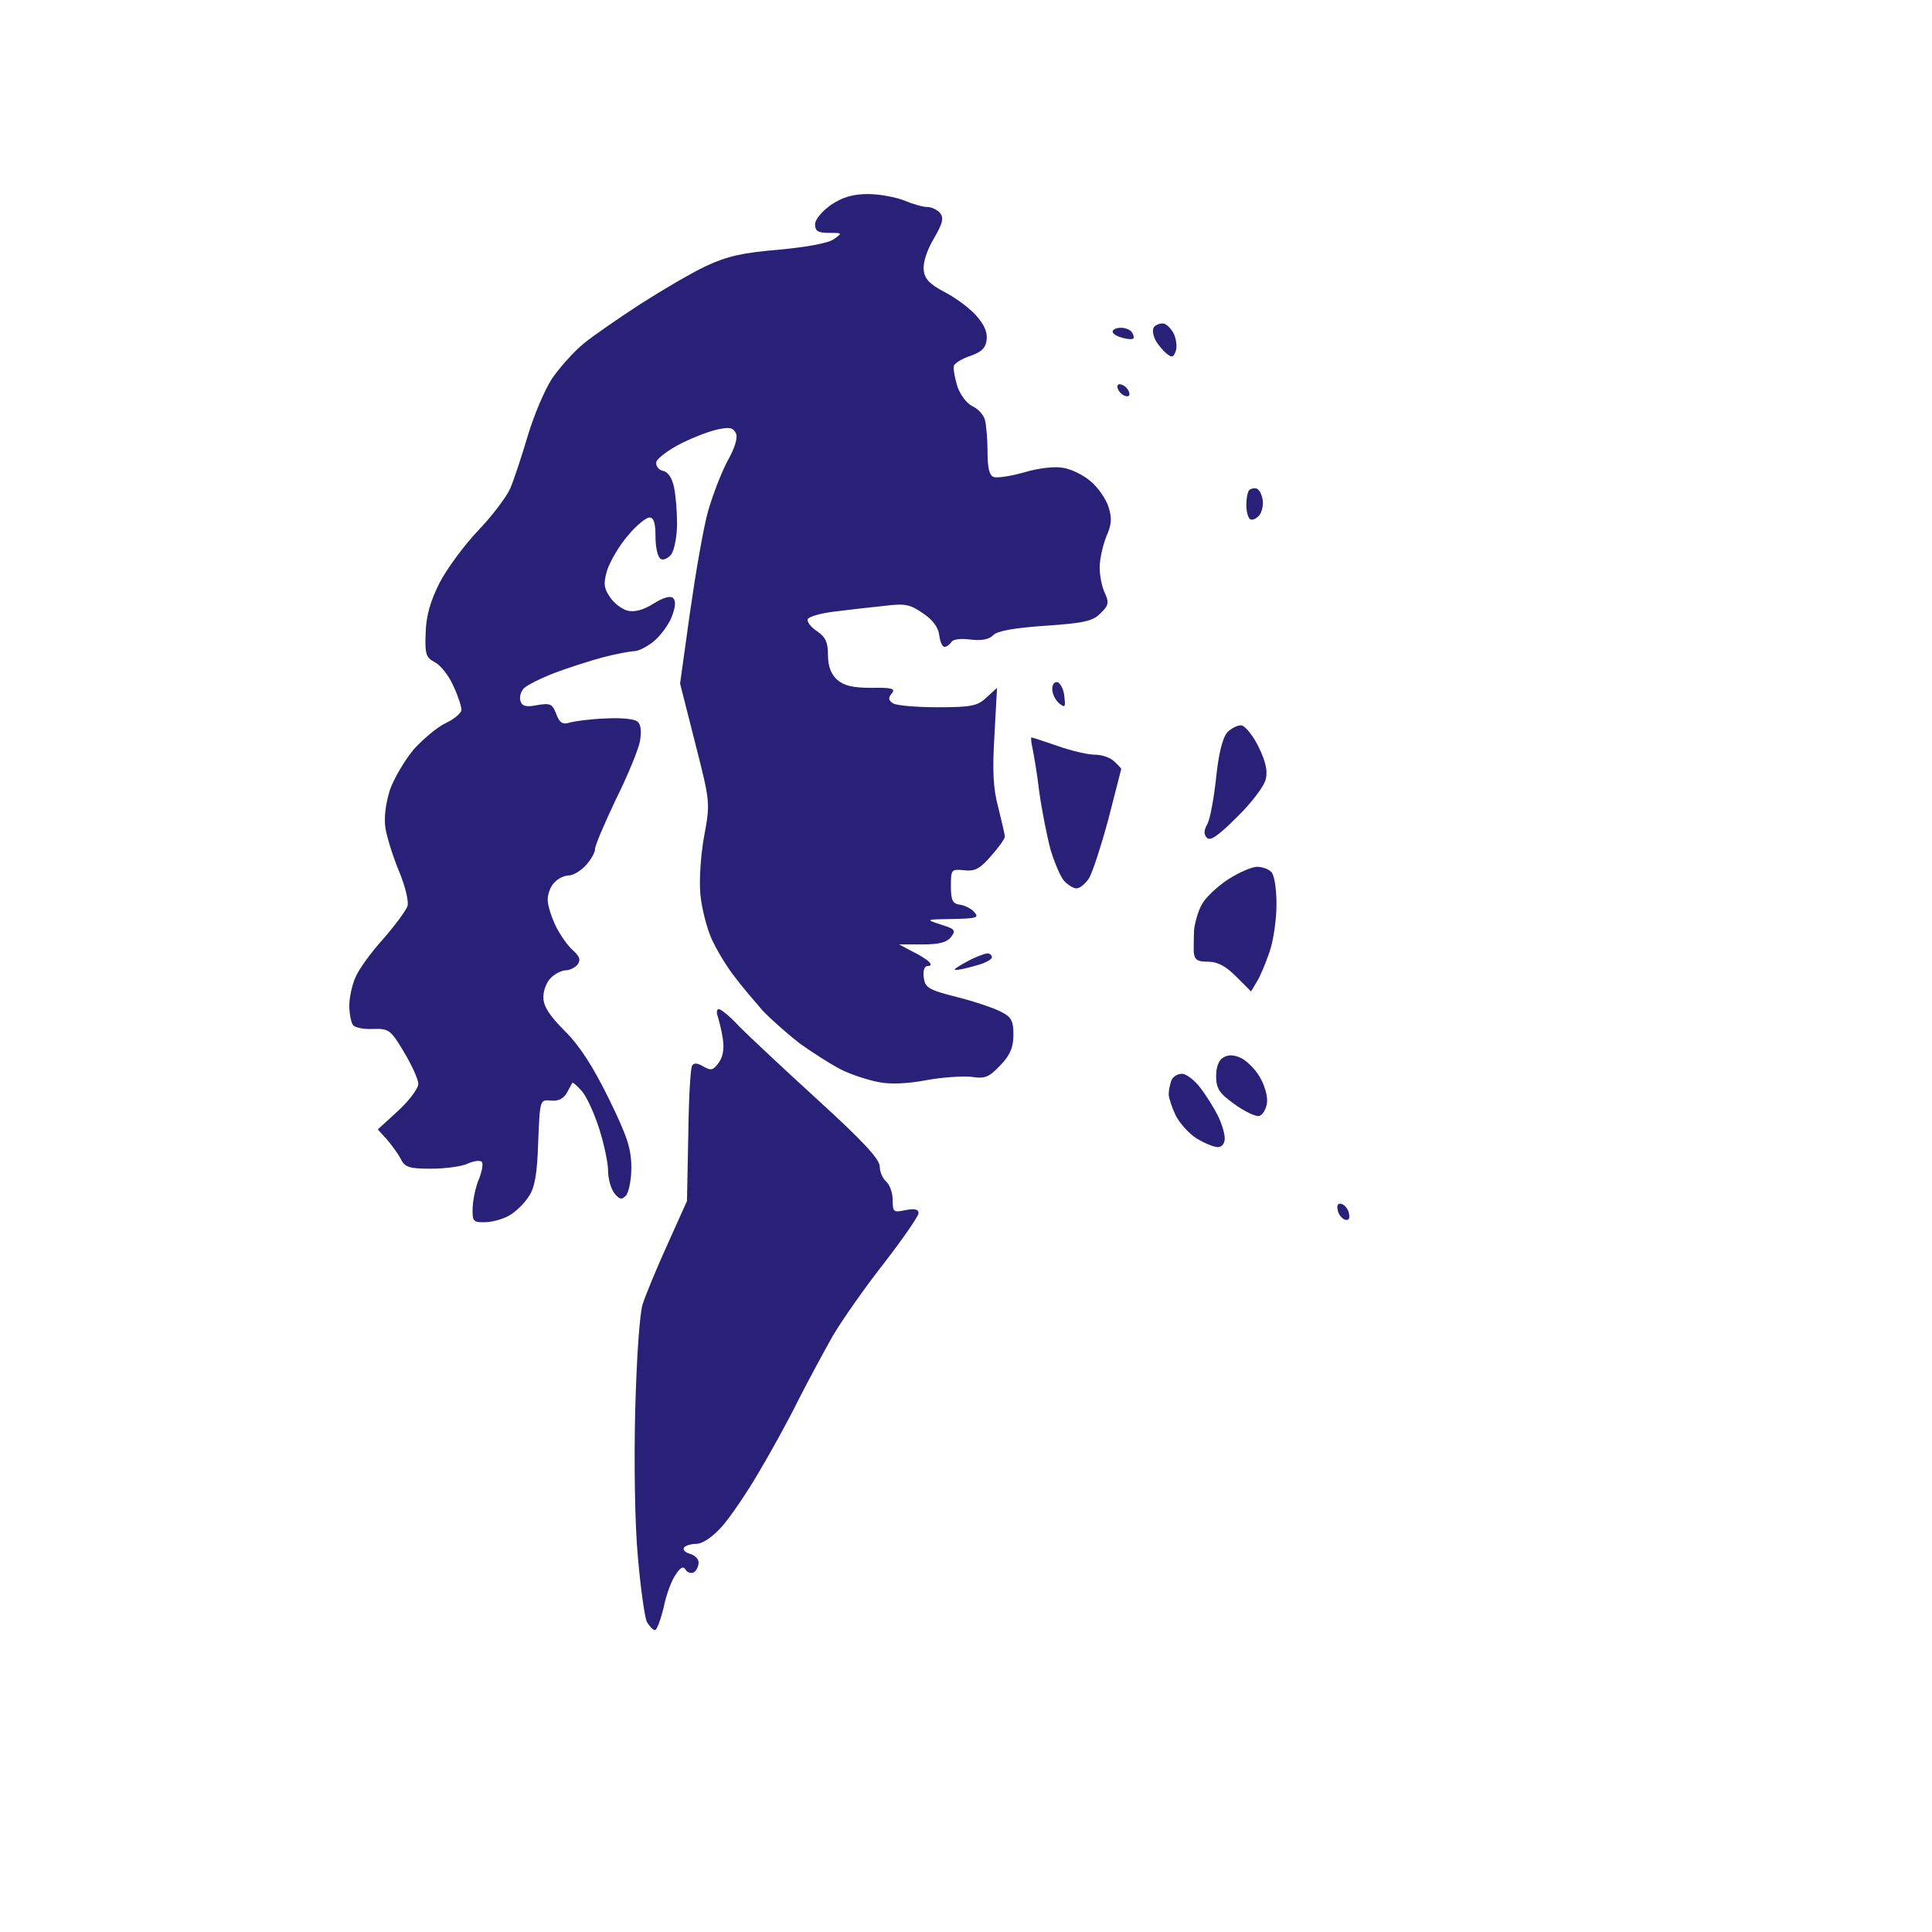 <?xml version="1.0" standalone="no"?>
<!DOCTYPE svg PUBLIC "-//W3C//DTD SVG 20010904//EN"
 "http://www.w3.org/TR/2001/REC-SVG-20010904/DTD/svg10.dtd">
<svg version="1.0" xmlns="http://www.w3.org/2000/svg"
 width="100%" height="100%" viewBox="0 0 448 448"
 preserveAspectRatio="xMidYMid meet">
<rect width="448" height="448" fill="#ffffff" stroke="none"/><g transform="translate(0,448) scale(0.1,-0.1)"
fill="#292177" stroke="none">
<path d="M2013 4030 c-35 0 -59 -7 -86 -25 -21 -15 -37 -34 -37 -45 0 -16 7
-20 32 -20 32 0 32 0 11 -15 -13 -9 -63 -18 -127 -24 -84 -7 -120 -15 -169
-38 -34 -16 -102 -56 -152 -88 -49 -32 -109 -73 -132 -92 -23 -19 -56 -56 -73
-81 -17 -26 -42 -85 -56 -132 -14 -47 -32 -102 -41 -123 -9 -20 -43 -65 -75
-98 -32 -34 -72 -88 -89 -121 -21 -42 -31 -76 -32 -116 -2 -50 1 -57 22 -68
13 -7 32 -31 42 -54 11 -23 19 -48 19 -56 0 -7 -16 -21 -35 -30 -20 -9 -53
-37 -75 -61 -21 -25 -46 -67 -56 -95 -10 -33 -14 -64 -10 -90 4 -22 18 -67 32
-100 14 -34 22 -68 19 -79 -4 -11 -29 -45 -57 -77 -28 -31 -57 -71 -64 -89 -8
-18 -14 -47 -14 -65 0 -18 4 -38 8 -44 4 -7 25 -11 47 -10 37 1 41 -2 72 -54
18 -30 33 -63 33 -73 0 -11 -21 -39 -47 -63 l-47 -43 21 -23 c11 -13 26 -33
32 -45 10 -20 20 -23 71 -23 32 0 71 5 85 12 14 6 28 8 32 4 4 -4 1 -21 -6
-39 -8 -18 -14 -48 -15 -67 -1 -33 1 -35 32 -34 18 1 44 9 57 18 14 9 33 28
42 43 13 19 19 53 21 125 4 98 4 98 29 96 17 -2 29 4 37 17 6 11 12 22 13 24
1 2 12 -7 23 -20 11 -13 29 -53 40 -88 11 -35 20 -78 20 -95 0 -18 6 -41 14
-52 12 -15 17 -17 27 -7 7 7 13 37 13 65 0 44 -9 72 -52 160 -37 75 -67 122
-102 157 -37 37 -50 58 -50 79 0 16 8 36 18 45 10 10 26 17 34 17 9 0 21 6 27
13 8 11 6 18 -10 33 -12 10 -30 36 -40 56 -10 21 -19 48 -19 62 0 13 7 32 16
40 8 9 23 16 33 16 10 0 27 10 39 23 12 13 22 30 22 39 0 8 22 59 48 114 27
54 52 115 56 135 4 24 2 40 -6 46 -7 6 -40 9 -73 7 -33 -1 -70 -6 -82 -9 -18
-6 -25 -2 -33 19 -9 24 -14 26 -44 21 -25 -5 -35 -3 -39 9 -3 8 0 22 8 30 8 8
41 24 72 36 32 12 82 28 112 36 31 8 63 14 72 14 9 0 29 10 44 22 15 12 34 37
42 56 9 23 11 38 4 45 -6 6 -22 2 -46 -13 -24 -15 -44 -20 -60 -16 -14 4 -32
18 -41 32 -14 21 -15 31 -6 62 7 21 28 57 48 80 19 23 42 42 50 42 10 0 14
-13 14 -44 0 -25 5 -48 12 -52 6 -4 17 1 25 11 7 11 13 42 13 71 0 28 -3 66
-7 84 -4 20 -13 35 -25 38 -11 2 -18 12 -16 21 2 8 28 28 58 43 30 15 70 30
88 33 25 5 33 3 39 -11 4 -10 -4 -35 -20 -63 -14 -26 -34 -78 -45 -116 -11
-39 -29 -144 -42 -235 l-23 -165 35 -138 c35 -137 35 -139 21 -215 -8 -43 -12
-103 -9 -135 3 -33 15 -79 26 -104 11 -24 34 -63 52 -86 17 -23 48 -59 67 -81
20 -21 59 -55 86 -76 28 -20 70 -47 93 -59 23 -12 63 -25 88 -30 28 -6 68 -4
111 4 37 7 84 10 105 8 33 -5 41 -1 68 27 23 24 30 42 30 71 0 32 -5 41 -29
53 -15 8 -62 24 -102 34 -67 17 -74 22 -77 46 -2 16 2 26 9 26 8 0 9 3 4 9 -6
6 -23 17 -40 25 l-30 16 54 0 c40 0 57 5 67 18 11 15 8 18 -24 28 -37 12 -36
12 27 13 54 1 62 3 51 15 -6 8 -21 16 -33 18 -18 2 -22 10 -22 43 0 39 1 40
31 37 25 -3 37 4 62 33 18 20 32 40 32 45 0 5 -7 35 -15 67 -12 44 -14 84 -9
168 l6 110 -24 -22 c-21 -20 -35 -23 -114 -23 -49 0 -95 4 -103 9 -11 7 -12
13 -3 23 9 11 1 14 -47 13 -44 0 -64 5 -80 19 -14 13 -21 31 -21 57 0 30 -6
42 -25 55 -14 9 -24 22 -22 28 2 6 30 14 63 18 32 4 84 10 114 13 48 6 60 4
90 -17 23 -15 36 -33 38 -51 2 -15 7 -27 12 -27 5 0 12 5 16 11 4 7 22 9 44 6
26 -3 43 0 53 10 9 10 49 17 121 22 90 6 111 11 128 29 19 18 20 25 10 47 -7
14 -12 41 -12 59 0 19 7 50 15 71 13 29 14 44 5 71 -6 18 -25 45 -41 58 -16
14 -44 28 -63 31 -19 4 -56 0 -90 -10 -31 -9 -64 -14 -72 -11 -10 4 -14 21
-14 58 0 29 -3 63 -6 74 -3 12 -16 26 -29 32 -13 6 -28 26 -35 46 -6 20 -10
41 -8 48 2 6 20 17 39 23 25 9 35 18 37 38 2 17 -6 35 -25 56 -15 17 -48 41
-73 54 -34 18 -46 30 -48 51 -2 16 7 45 23 72 21 36 24 48 15 60 -7 8 -20 14
-30 14 -10 0 -34 7 -53 15 -20 8 -58 15 -84 15z"/>
<path d="M2696 3730 c-8 0 -18 -4 -21 -10 -3 -5 -1 -18 4 -28 5 -10 17 -24 25
-31 13 -11 17 -10 22 4 4 9 2 27 -4 41 -7 13 -18 24 -26 24z"/>
<path d="M2599 3720 c-10 0 -19 -4 -19 -9 0 -5 10 -11 22 -14 12 -4 24 -4 26
-2 2 2 1 8 -3 14 -3 6 -15 11 -26 11z"/>
<path d="M2601 3588 c-8 3 -12 -1 -9 -9 2 -7 10 -15 17 -17 8 -3 12 1 9 9 -2
7 -10 15 -17 17z"/>
<path d="M2914 3347 c-5 2 -13 0 -17 -3 -4 -4 -7 -20 -7 -35 0 -15 4 -30 9
-33 5 -3 14 1 21 9 6 7 10 24 8 36 -2 12 -8 24 -14 26z"/>
<path d="M2453 2898 c-8 2 -13 -5 -13 -16 0 -11 7 -25 16 -33 14 -11 15 -9 12
16 -1 16 -9 30 -15 33z"/>
<path d="M2879 2798 c-8 1 -23 -6 -33 -16 -11 -13 -20 -48 -26 -105 -5 -47
-14 -96 -20 -107 -9 -16 -9 -25 -1 -33 8 -8 28 7 70 49 33 32 63 72 66 87 5
19 0 41 -16 74 -13 27 -31 49 -40 51z"/>
<path d="M2392 2770 c-2 0 -1 -11 2 -24 3 -14 11 -60 16 -103 6 -43 18 -103
26 -133 9 -30 23 -63 31 -72 9 -10 22 -18 29 -18 8 0 20 10 29 23 8 13 28 74
45 137 16 63 30 116 30 117 0 1 -7 9 -16 17 -8 9 -29 16 -45 16 -16 0 -55 9
-86 20 -32 11 -59 20 -61 20z"/>
<path d="M2915 2470 c-12 0 -42 -13 -67 -29 -26 -17 -53 -43 -61 -58 -9 -16
-16 -42 -18 -58 -1 -17 -1 -40 -1 -52 2 -19 8 -23 33 -23 22 0 41 -10 65 -34
l35 -35 13 22 c8 12 21 44 30 70 9 26 16 76 16 110 0 36 -5 68 -12 75 -7 7
-21 12 -33 12z"/>
<path d="M2288 2269 c-7 -1 -29 -9 -48 -20 -19 -10 -30 -18 -25 -18 6 -1 27 4
48 10 20 5 37 14 37 19 0 6 -6 10 -12 9z"/>
<path d="M1667 2140 c-5 0 -6 -7 -3 -16 3 -9 9 -32 12 -52 4 -25 0 -44 -10
-57 -12 -17 -18 -18 -35 -8 -13 8 -22 9 -26 2 -4 -5 -8 -78 -9 -162 l-3 -152
-45 -100 c-25 -55 -51 -118 -58 -140 -7 -23 -14 -129 -17 -245 -3 -115 -1
-264 6 -338 6 -73 16 -142 21 -153 6 -10 14 -19 19 -19 4 0 13 24 20 53 6 30
19 64 28 76 11 17 18 20 23 11 4 -7 13 -9 19 -6 6 4 11 14 11 23 0 8 -9 17
-20 20 -11 3 -17 9 -14 14 3 5 16 9 28 9 15 0 37 15 59 39 19 21 58 78 86 126
28 47 70 123 92 168 23 45 59 112 80 149 21 36 75 113 119 169 44 57 80 109
80 116 0 9 -9 11 -30 7 -28 -6 -30 -5 -30 24 0 16 -7 35 -15 42 -8 7 -15 23
-15 35 0 17 -39 59 -142 153 -79 72 -161 149 -183 171 -21 23 -43 41 -48 41z"/>
<path d="M2877 2027 c-15 7 -29 8 -40 1 -11 -6 -17 -22 -17 -43 0 -29 7 -40
42 -65 23 -17 49 -29 57 -28 9 2 17 16 19 31 2 15 -6 42 -17 60 -11 19 -31 38
-44 44z"/>
<path d="M2741 1990 c-11 0 -22 -7 -25 -16 -3 -9 -6 -22 -6 -31 0 -8 7 -30 16
-49 9 -18 31 -43 49 -54 18 -11 40 -20 49 -20 9 0 16 8 16 20 0 12 -7 35 -16
53 -9 18 -27 47 -41 65 -13 17 -32 32 -42 32z"/>
<path d="M3112 1688 c-9 3 -13 -2 -10 -14 1 -9 9 -19 16 -22 9 -3 13 2 10 14
-1 9 -9 19 -16 22z"/>
</g>
</svg>
